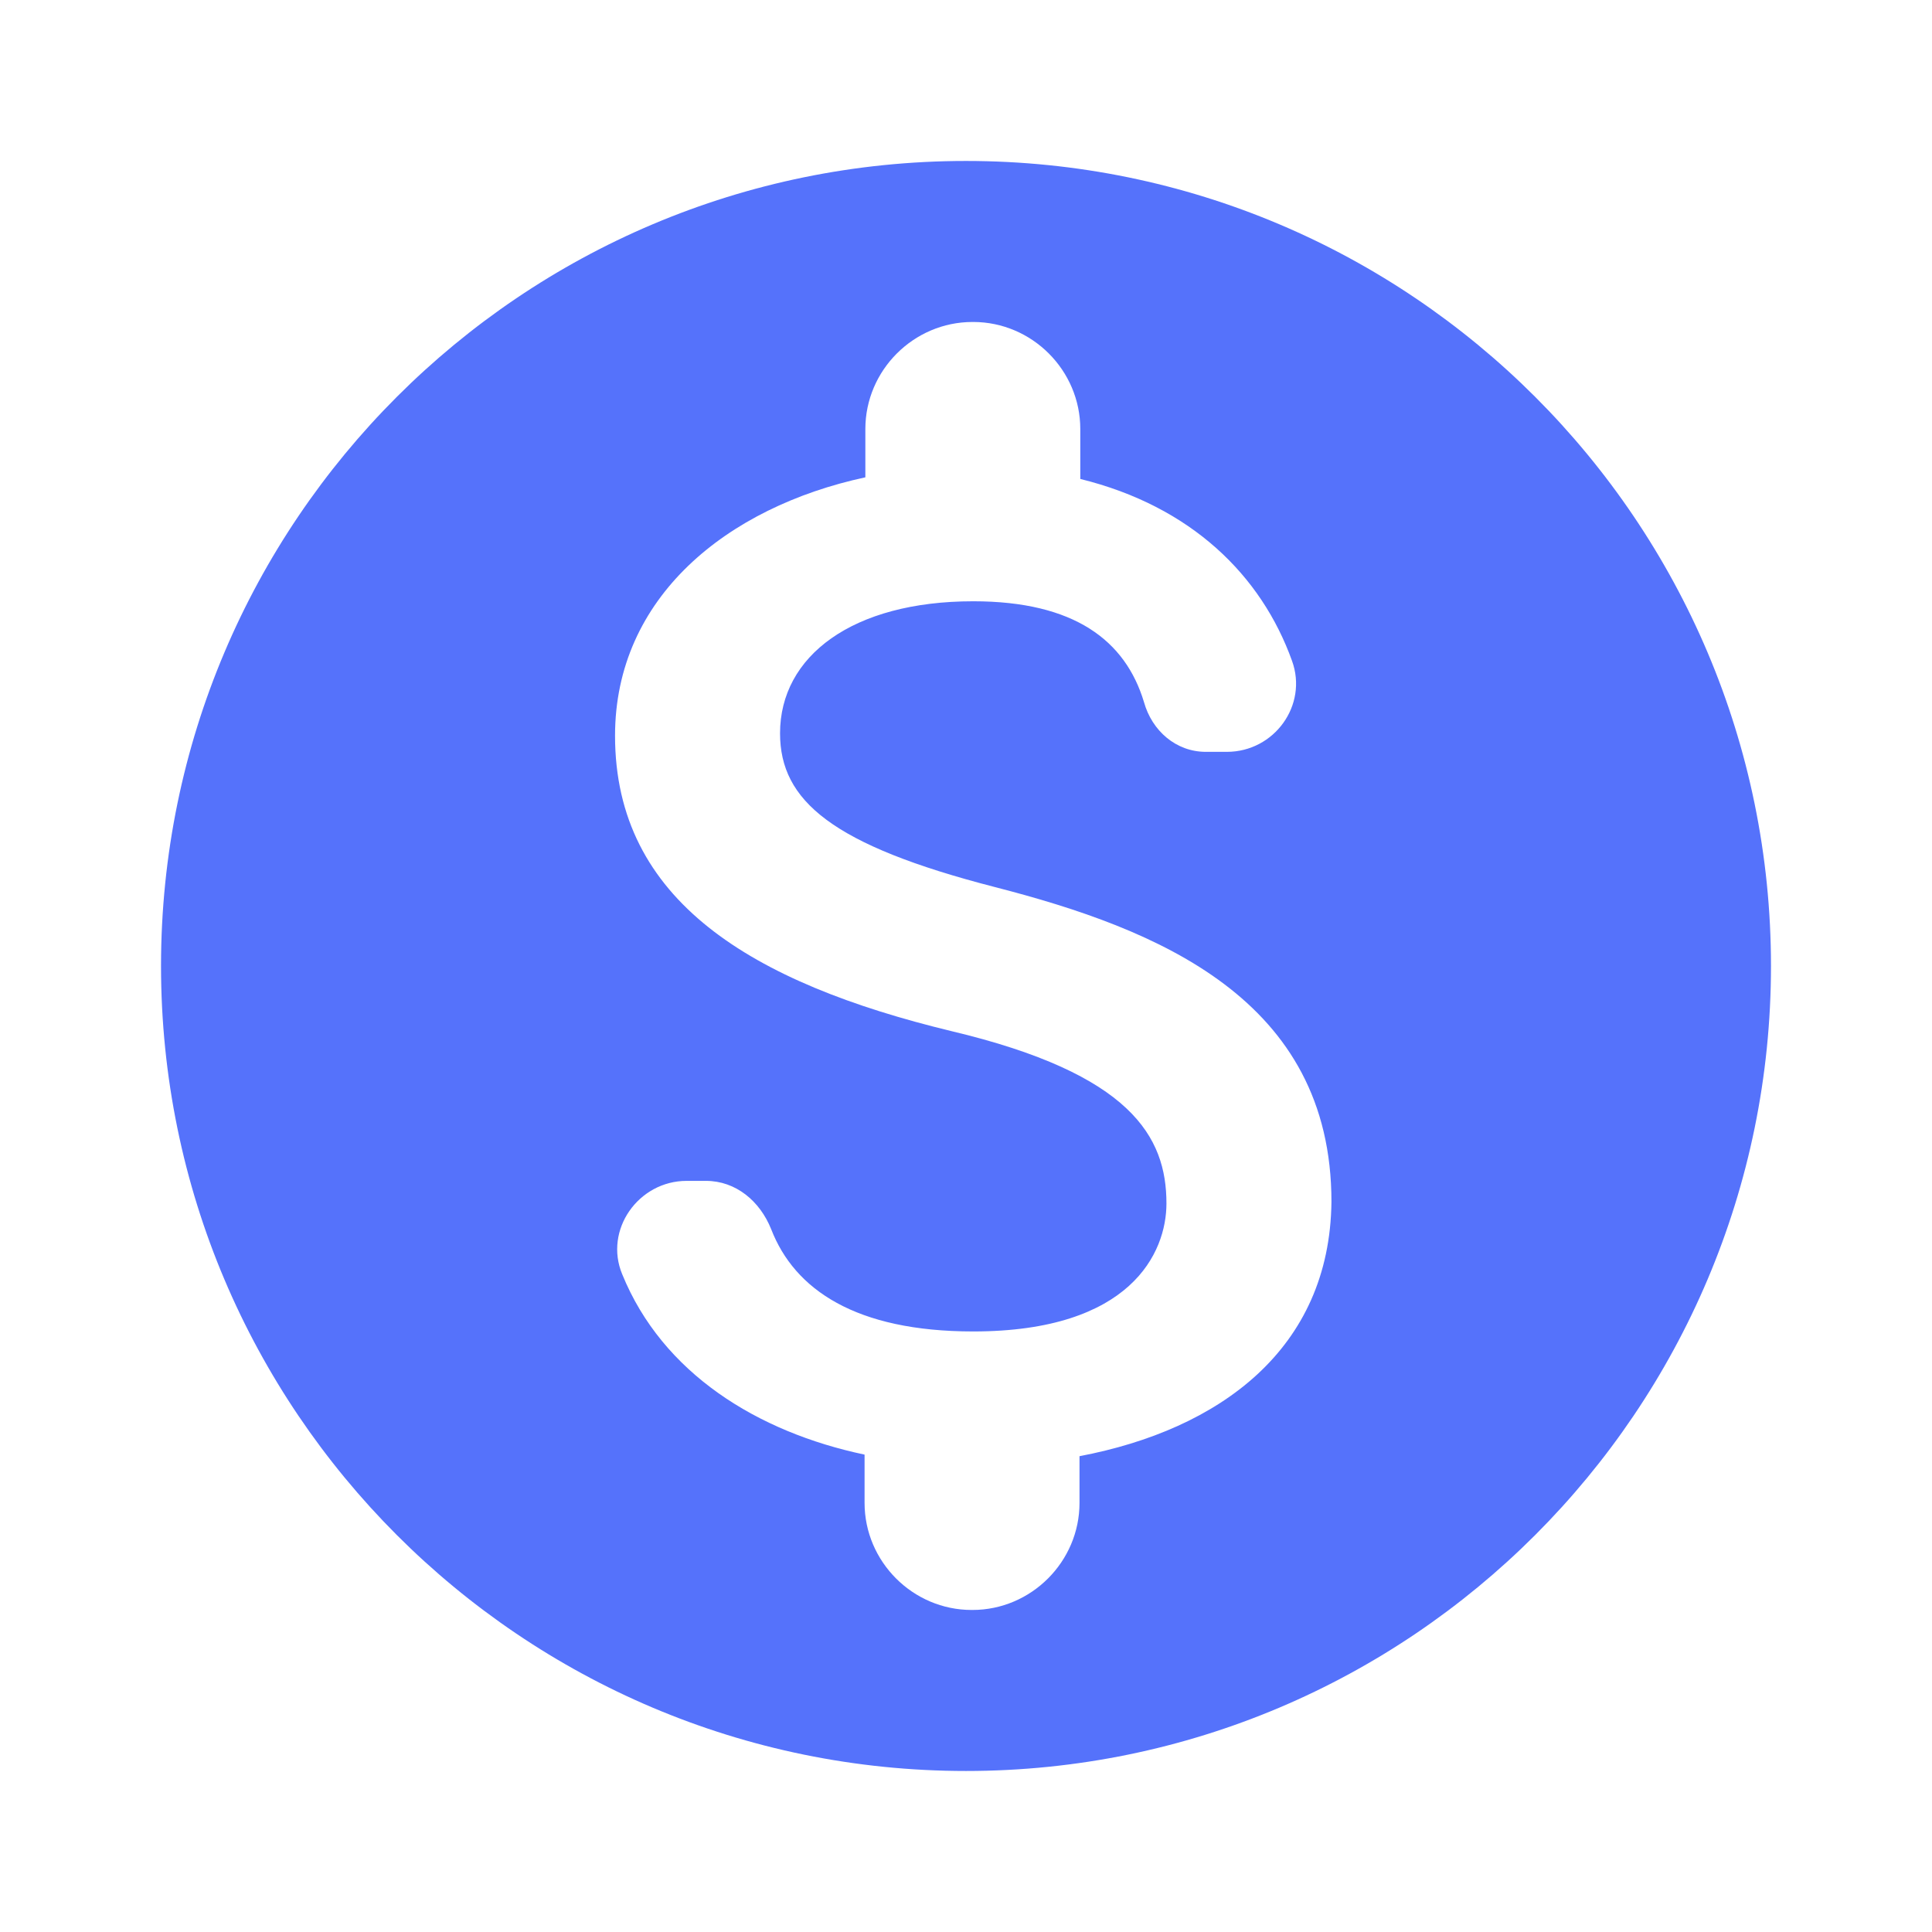 <svg width="32" height="32" viewBox="0 0 32 32" fill="none" xmlns="http://www.w3.org/2000/svg">
<g clip-path="url(#clip0_132_28948)">
<path d="M16 2.666C8.64 2.666 2.667 8.639 2.667 15.999C2.667 23.359 8.64 29.333 16 29.333C23.36 29.333 29.333 23.359 29.333 15.999C29.333 8.639 23.36 2.666 16 2.666ZM17.88 24.119V24.893C17.88 25.866 17.08 26.666 16.107 26.666H16.093C15.12 26.666 14.32 25.866 14.32 24.893V24.093C12.546 23.719 10.973 22.746 10.306 21.106C10 20.373 10.573 19.559 11.373 19.559H11.693C12.187 19.559 12.586 19.893 12.773 20.359C13.16 21.359 14.173 22.053 16.12 22.053C18.733 22.053 19.32 20.746 19.32 19.933C19.32 18.826 18.733 17.786 15.76 17.079C12.453 16.279 10.187 14.919 10.187 12.186C10.187 9.893 12.04 8.399 14.333 7.906V7.106C14.333 6.133 15.133 5.333 16.107 5.333H16.12C17.093 5.333 17.893 6.133 17.893 7.106V7.933C19.733 8.386 20.893 9.533 21.4 10.946C21.666 11.679 21.107 12.453 20.32 12.453H19.973C19.48 12.453 19.08 12.106 18.947 11.626C18.64 10.613 17.8 9.959 16.12 9.959C14.12 9.959 12.92 10.866 12.92 12.146C12.92 13.266 13.787 13.999 16.48 14.693C19.173 15.386 22.053 16.546 22.053 19.906C22.026 22.346 20.2 23.679 17.88 24.119V24.119Z" fill="#5572FB"/>
</g>
<defs>
<clipPath id="clip0_132_28948">
<rect width="32" height="32" fill="white"/>
</clipPath>
</defs>
</svg>
